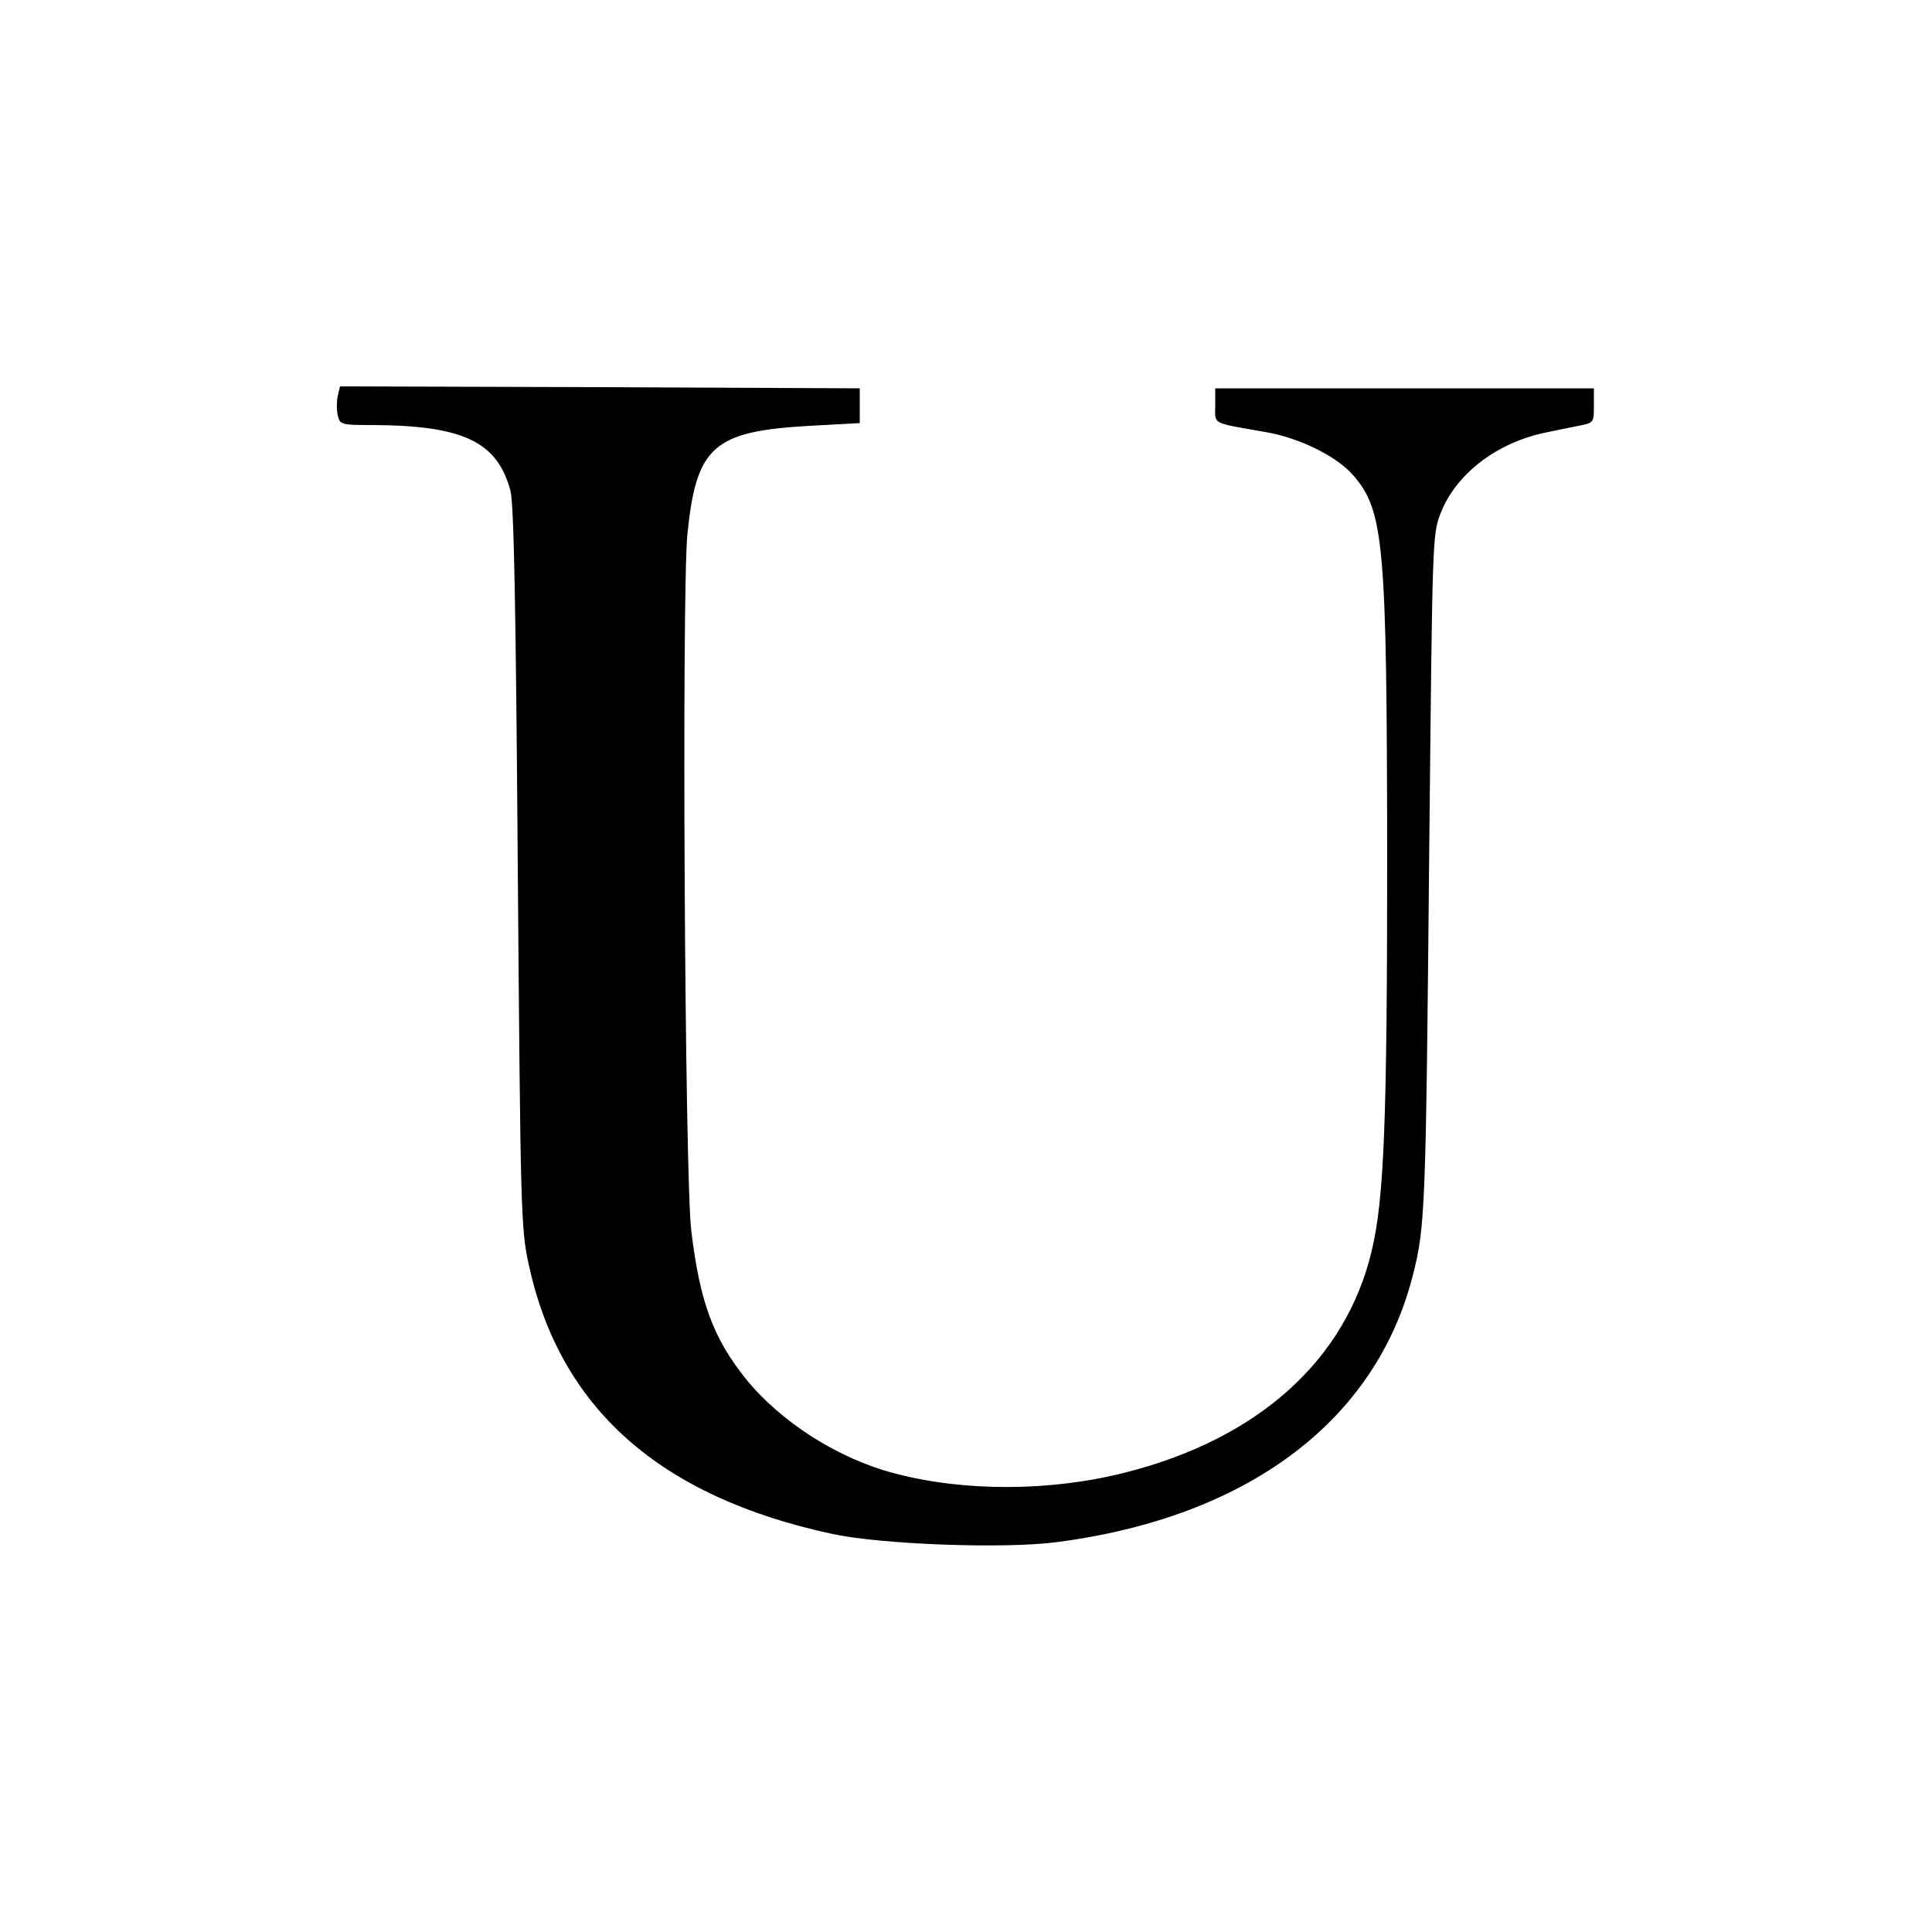 <?xml version="1.0" standalone="no"?>
<!DOCTYPE svg PUBLIC "-//W3C//DTD SVG 20010904//EN"
 "http://www.w3.org/TR/2001/REC-SVG-20010904/DTD/svg10.dtd">
<svg version="1.0" xmlns="http://www.w3.org/2000/svg"
 width="500pt" height="500pt" viewBox="0 0 500 500"
 preserveAspectRatio="xMidYMid meet">
<g transform="translate(0,500) scale(0.1,-0.1)"
fill="#000000" stroke="none">
<path d="M874 3975 c-3 -14 -3 -36 0 -50 6 -24 9 -25 89 -25 236 -1 324 -43
358 -170 9 -33 14 -301 19 -975 7 -889 8 -934 28 -1026 80 -373 339 -603 787
-699 126 -27 444 -39 580 -21 493 64 825 313 921 689 33 128 34 171 43 1117 8
790 8 801 29 856 40 103 146 184 274 210 29 6 69 14 88 18 34 7 35 8 35 51 l0
45 -490 0 -490 0 0 -45 c0 -50 -12 -43 135 -69 87 -16 181 -63 223 -112 79
-92 86 -178 87 -984 0 -688 -8 -888 -40 -1022 -67 -283 -294 -487 -638 -574
-193 -49 -416 -50 -597 -2 -146 38 -295 133 -386 246 -83 104 -118 198 -140
382 -17 141 -25 1648 -10 1803 23 227 67 266 317 280 l129 7 0 45 0 45 -672 3
-673 2 -6 -25z"/>
</g>
</svg>
